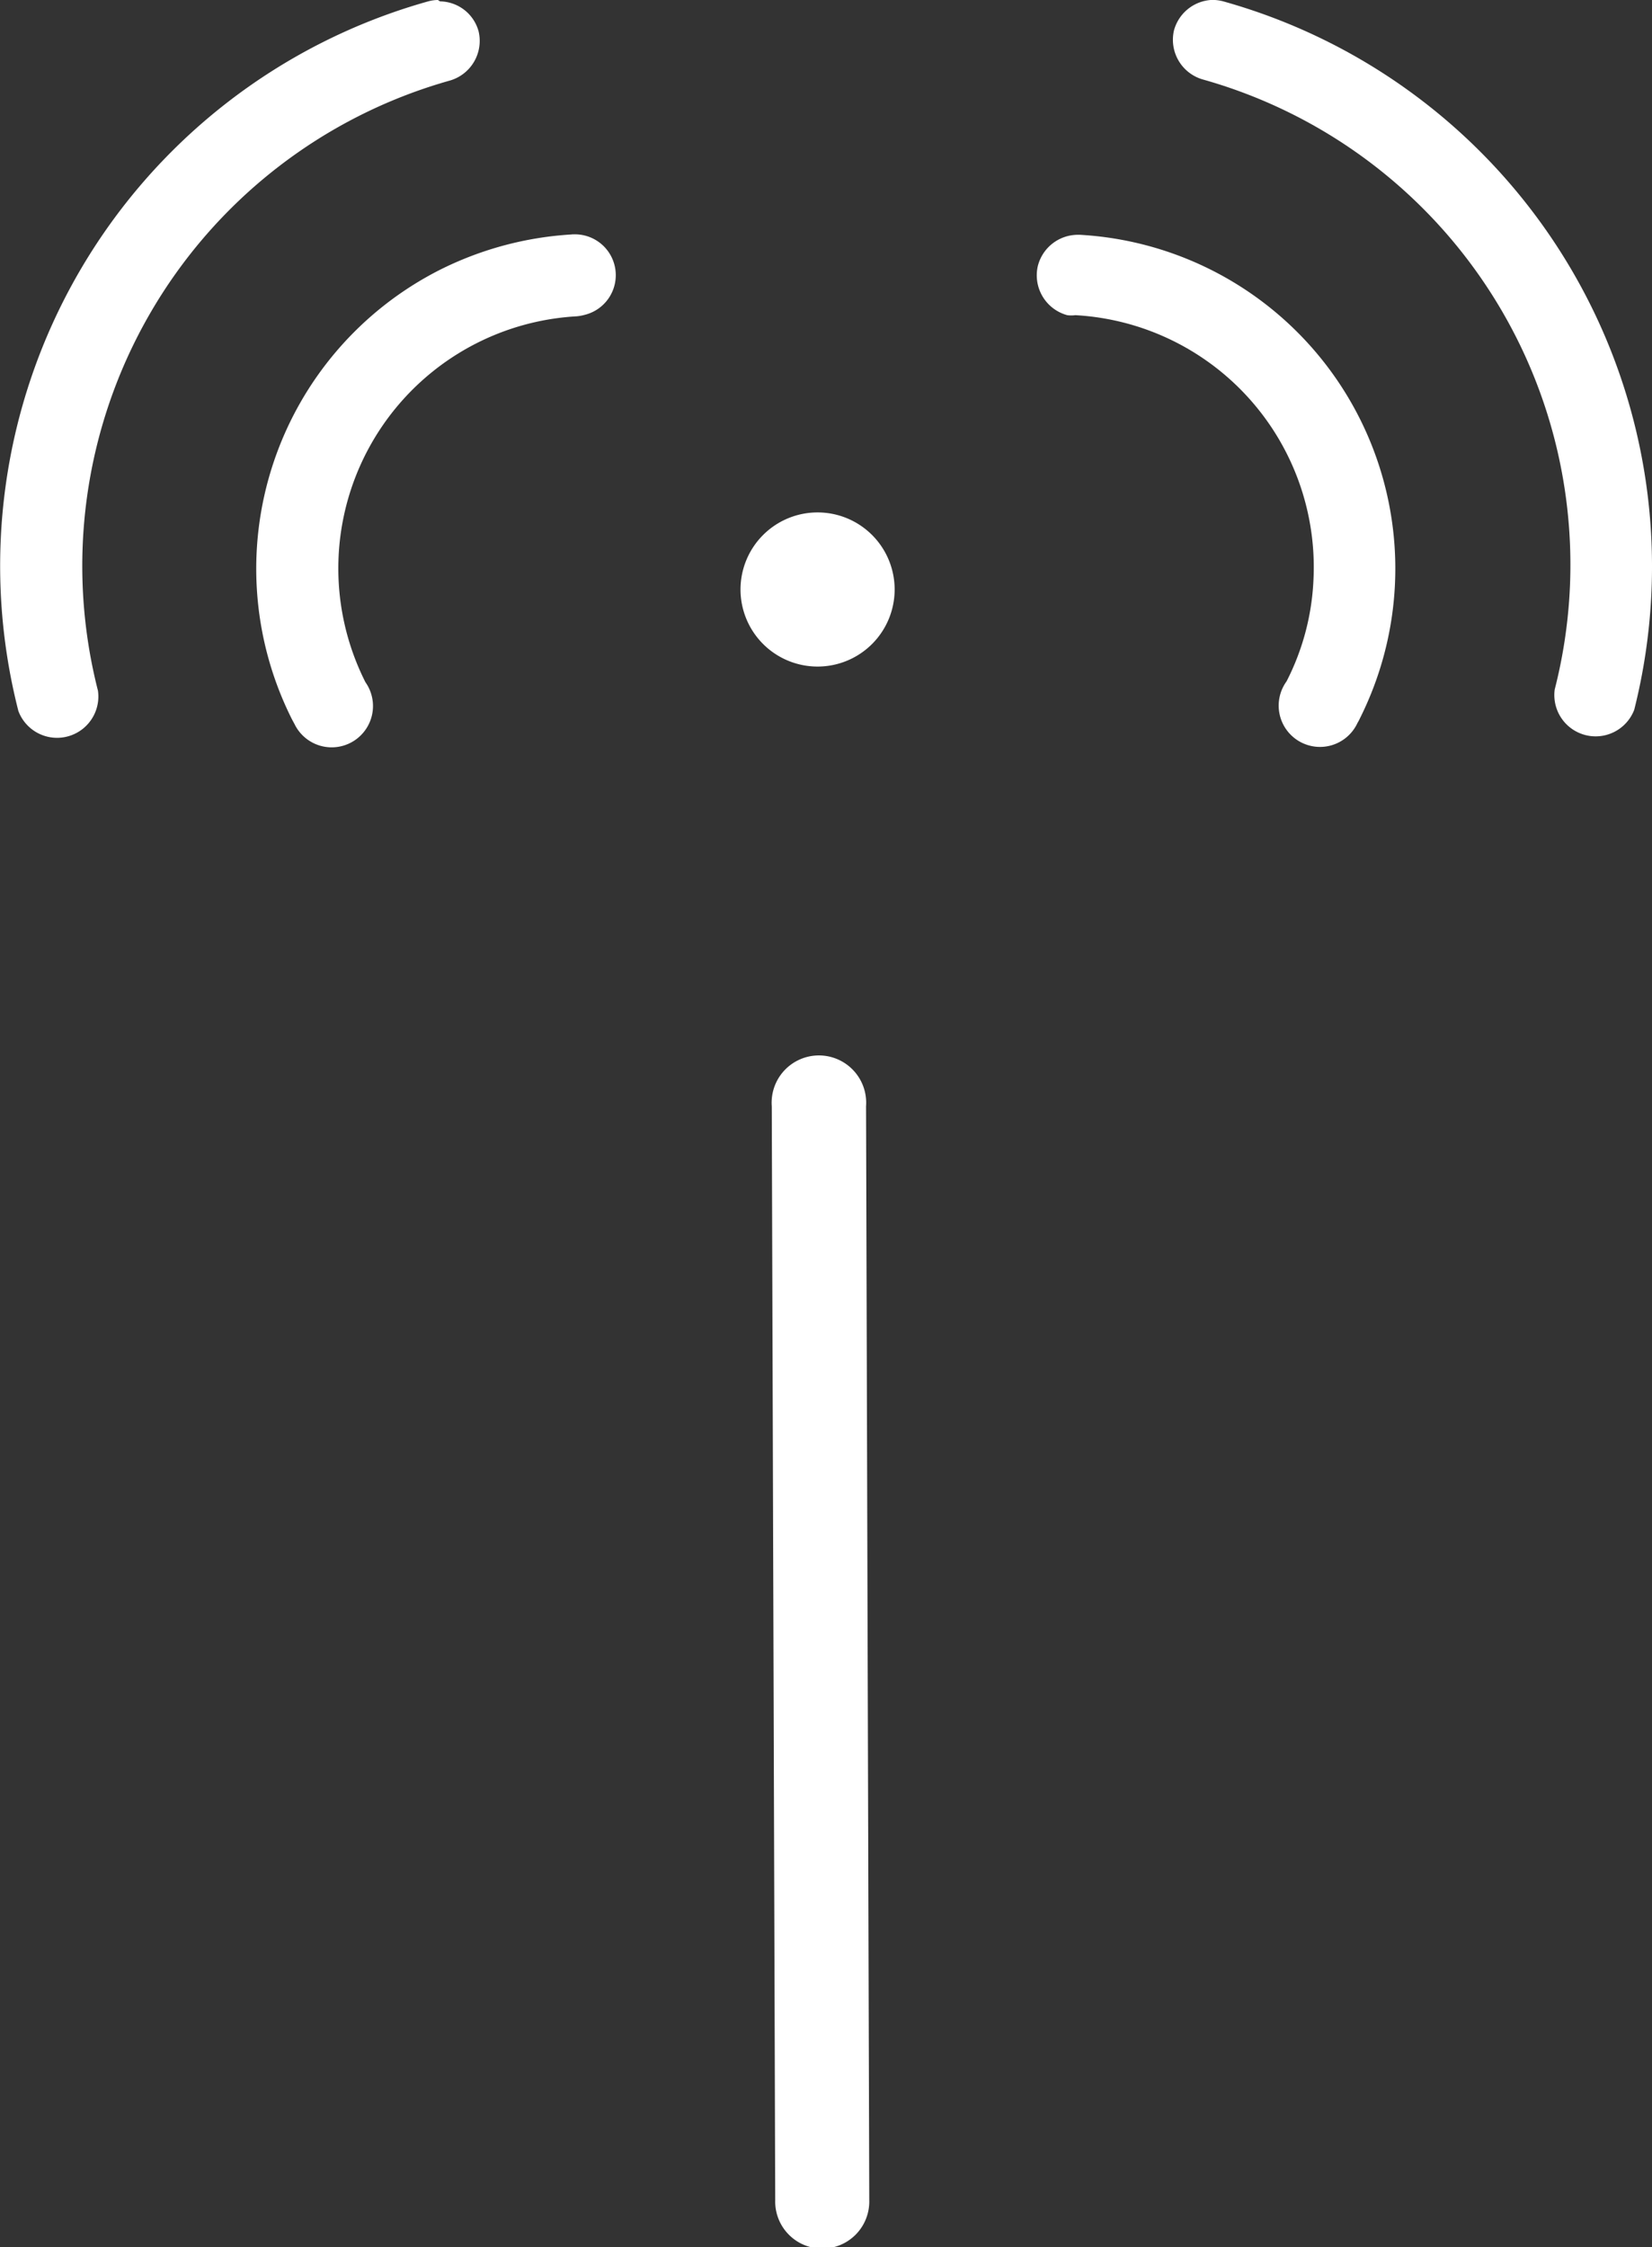 <?xml version="1.0" encoding="UTF-8"?> <svg xmlns="http://www.w3.org/2000/svg" width="35.993" height="48.952" viewBox="0 0 35.993 48.952"><rect x="0" y="0" width="35.993" height="48.952" fill="#333333" stroke="none"/><g id="Groupe_2314" data-name="Groupe 2314" transform="translate(12481 -6063.048)"><path id="Tracé_12" data-name="Tracé 12" d="M68.658,69.846l.075,23.827a1.025,1.025,0,1,0,2.049,0l-.07-23.827a1.03,1.03,0,1,0-2.054,0" transform="translate(-12532.843 6017.303)" fill="#fff"></path><path id="Tracé_13" data-name="Tracé 13" d="M46.854,25.87a.81.81,0,0,0-.22.032,12.772,12.772,0,0,0-8.92,15.459.9.9,0,0,0,1.733-.445,10.985,10.985,0,0,1,7.671-13.292.9.9,0,0,0,.622-1.073h0A.885.885,0,0,0,46.9,25.9Z" transform="translate(-12518.313 6037.178)" fill="#fff"></path><path id="Tracé_14" data-name="Tracé 14" d="M54.6,35.39a7.375,7.375,0,0,0-2.88.772A7.3,7.3,0,0,0,48.5,45.957l.054.1a.9.9,0,1,0,1.545-.912,5.5,5.5,0,0,1,4.6-7.971,1.024,1.024,0,0,0,.177-.032.89.89,0,0,0-.231-1.754H54.6" transform="translate(-12523.137 6032.765)" fill="#fff"></path><path id="Tracé_15" data-name="Tracé 15" d="M84.978,26.524h0A.9.9,0,0,0,85.6,27.6a10.98,10.98,0,0,1,7.671,13.292.9.9,0,0,0,1.733.44A12.782,12.782,0,0,0,86.051,25.9a.934.934,0,0,0-.241-.032.9.9,0,0,0-.831.654" transform="translate(-12540.398 6037.178)" fill="#fff"></path><path id="Tracé_16" data-name="Tracé 16" d="M79.453,36.054a.9.9,0,0,0,.633,1.1.676.676,0,0,0,.177,0,5.5,5.5,0,0,1,5.187,5.788,5.364,5.364,0,0,1-.585,2.189.9.9,0,1,0,1.545.907.933.933,0,0,0,.053-.1,7.284,7.284,0,0,0-6.1-10.535h-.048a.9.9,0,0,0-.864.66" transform="translate(-12537.834 6032.76)" fill="#fff"></path><path id="Tracé_17" data-name="Tracé 17" d="M67.39,48.359a1.679,1.679,0,1,0,1.679-1.679,1.679,1.679,0,0,0-1.679,1.679" transform="translate(-12532.256 6027.531)" fill="#fff"></path></g></svg> 